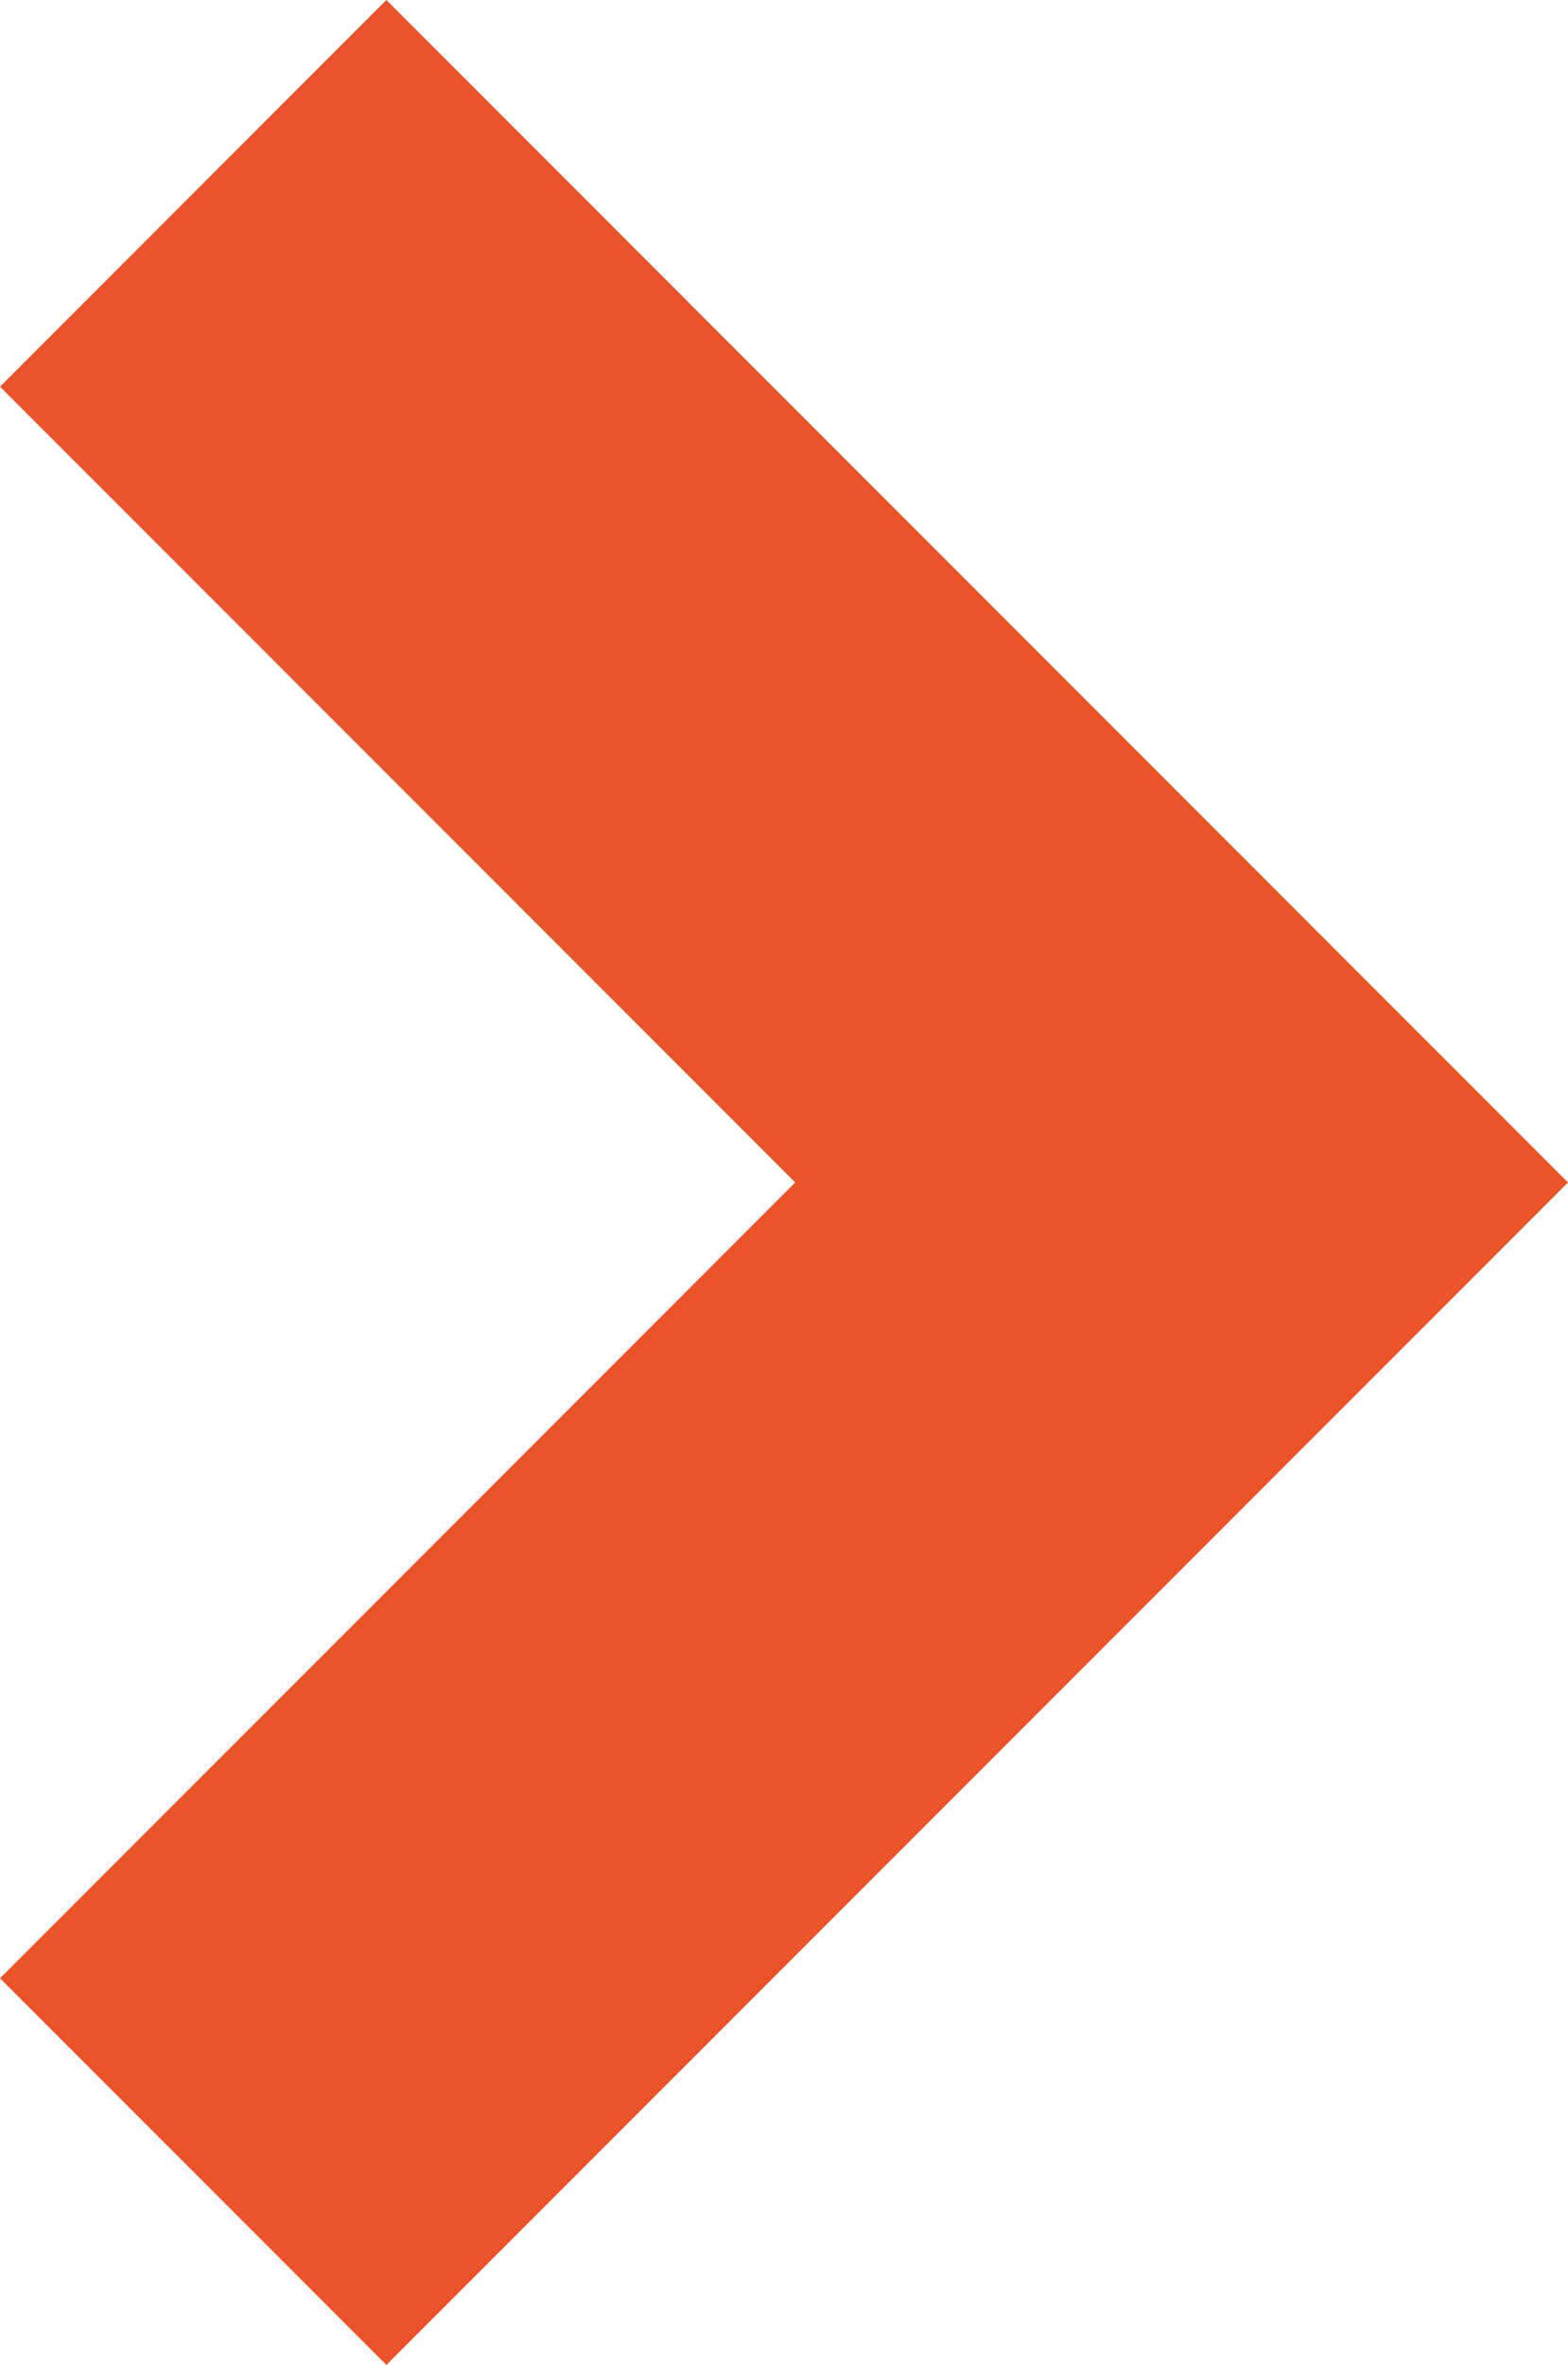 <?xml version="1.0" encoding="UTF-8"?><svg id="b" xmlns="http://www.w3.org/2000/svg" width="13.27" height="20" viewBox="0 0 13.27 20"><defs><style>.d{fill:#ea542a;}</style></defs><g id="c"><polygon class="d" points="3.27 20 0 16.73 6.73 10 0 3.27 3.27 0 13.27 10 3.27 20"/></g></svg>